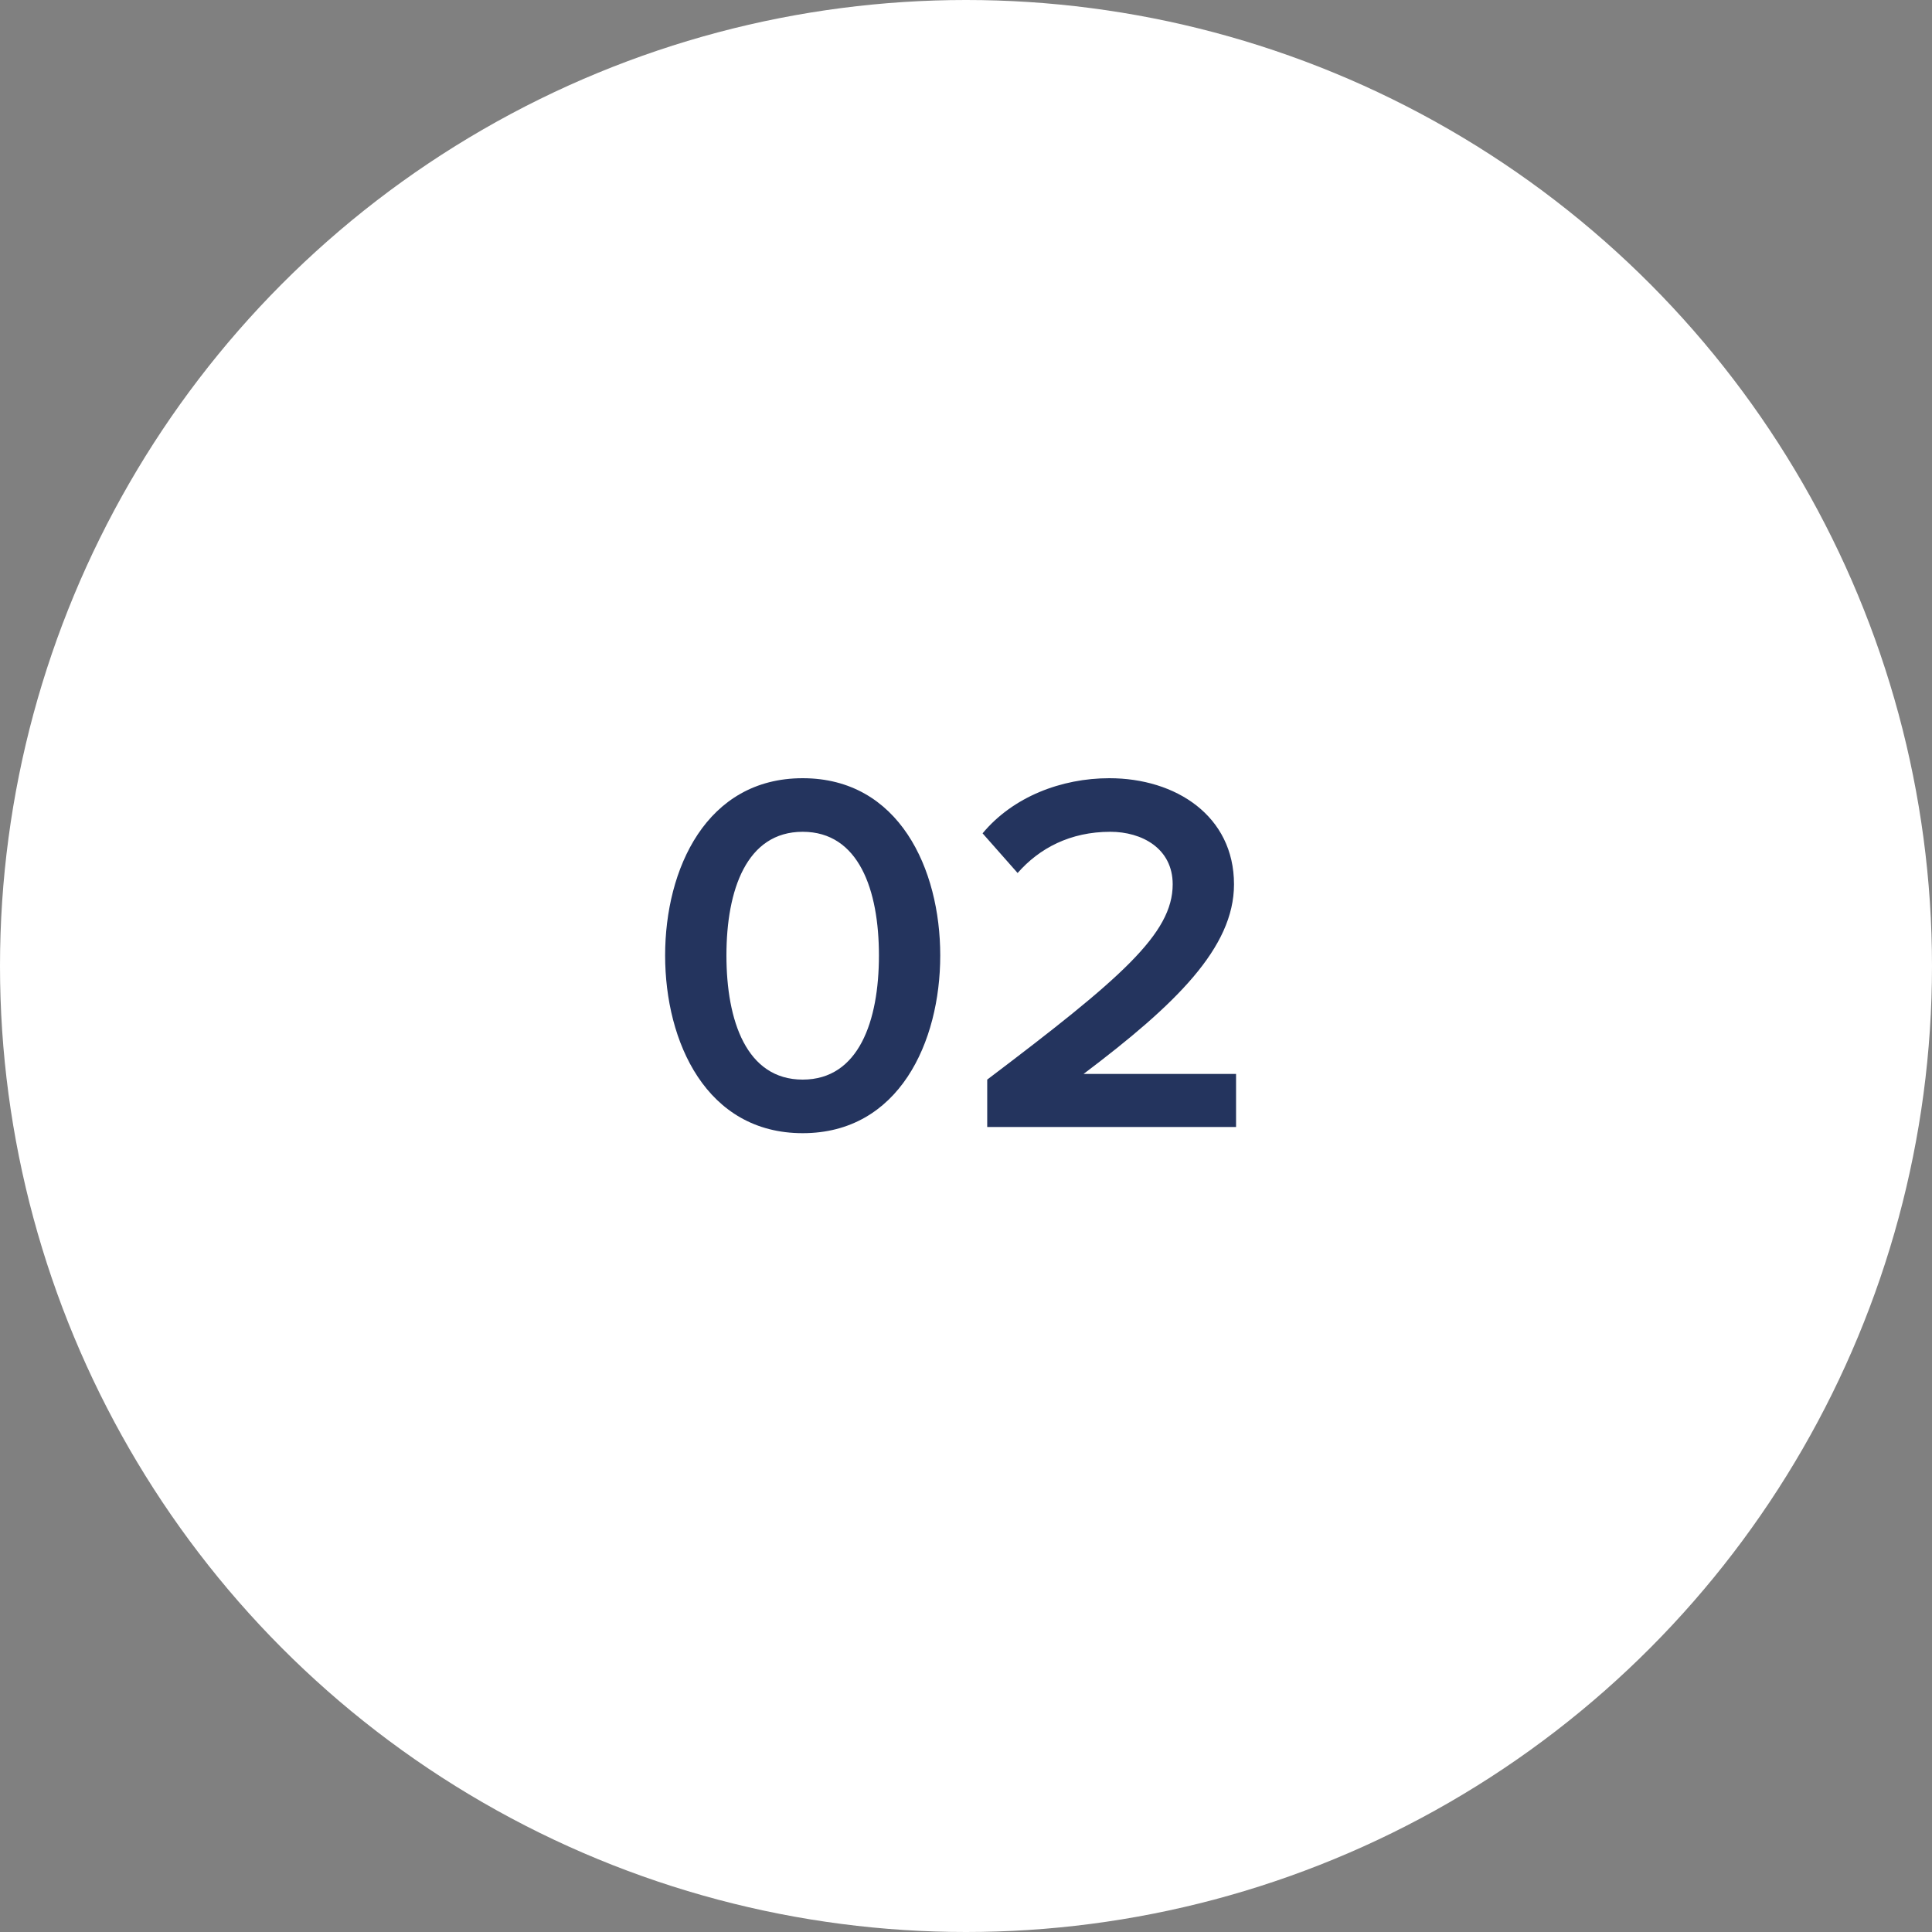 <?xml version="1.0" encoding="UTF-8"?> <svg xmlns="http://www.w3.org/2000/svg" width="60" height="60" viewBox="0 0 60 60" fill="none"><rect x="0" y="0" width="60" height="60" fill="#808080" stroke="none"/> <circle cx="30" cy="30" r="30" fill="white"></circle> <path d="M24.928 35.192C27.92 35.192 29.2 32.36 29.2 29.672C29.2 26.984 27.92 24.168 24.928 24.168C21.936 24.168 20.656 26.984 20.656 29.672C20.656 32.36 21.936 35.192 24.928 35.192ZM24.928 33.528C23.184 33.528 22.56 31.704 22.56 29.672C22.56 27.64 23.184 25.832 24.928 25.832C26.672 25.832 27.296 27.64 27.296 29.672C27.296 31.704 26.672 33.528 24.928 33.528ZM38.387 35V33.352H33.651C36.515 31.192 38.323 29.432 38.323 27.464C38.323 25.336 36.515 24.168 34.451 24.168C32.963 24.168 31.459 24.744 30.515 25.88L31.603 27.112C32.275 26.344 33.235 25.832 34.483 25.832C35.459 25.832 36.419 26.344 36.419 27.464C36.419 29 34.803 30.392 30.659 33.528V35H38.387Z" fill="#24345E"></path> </svg> 